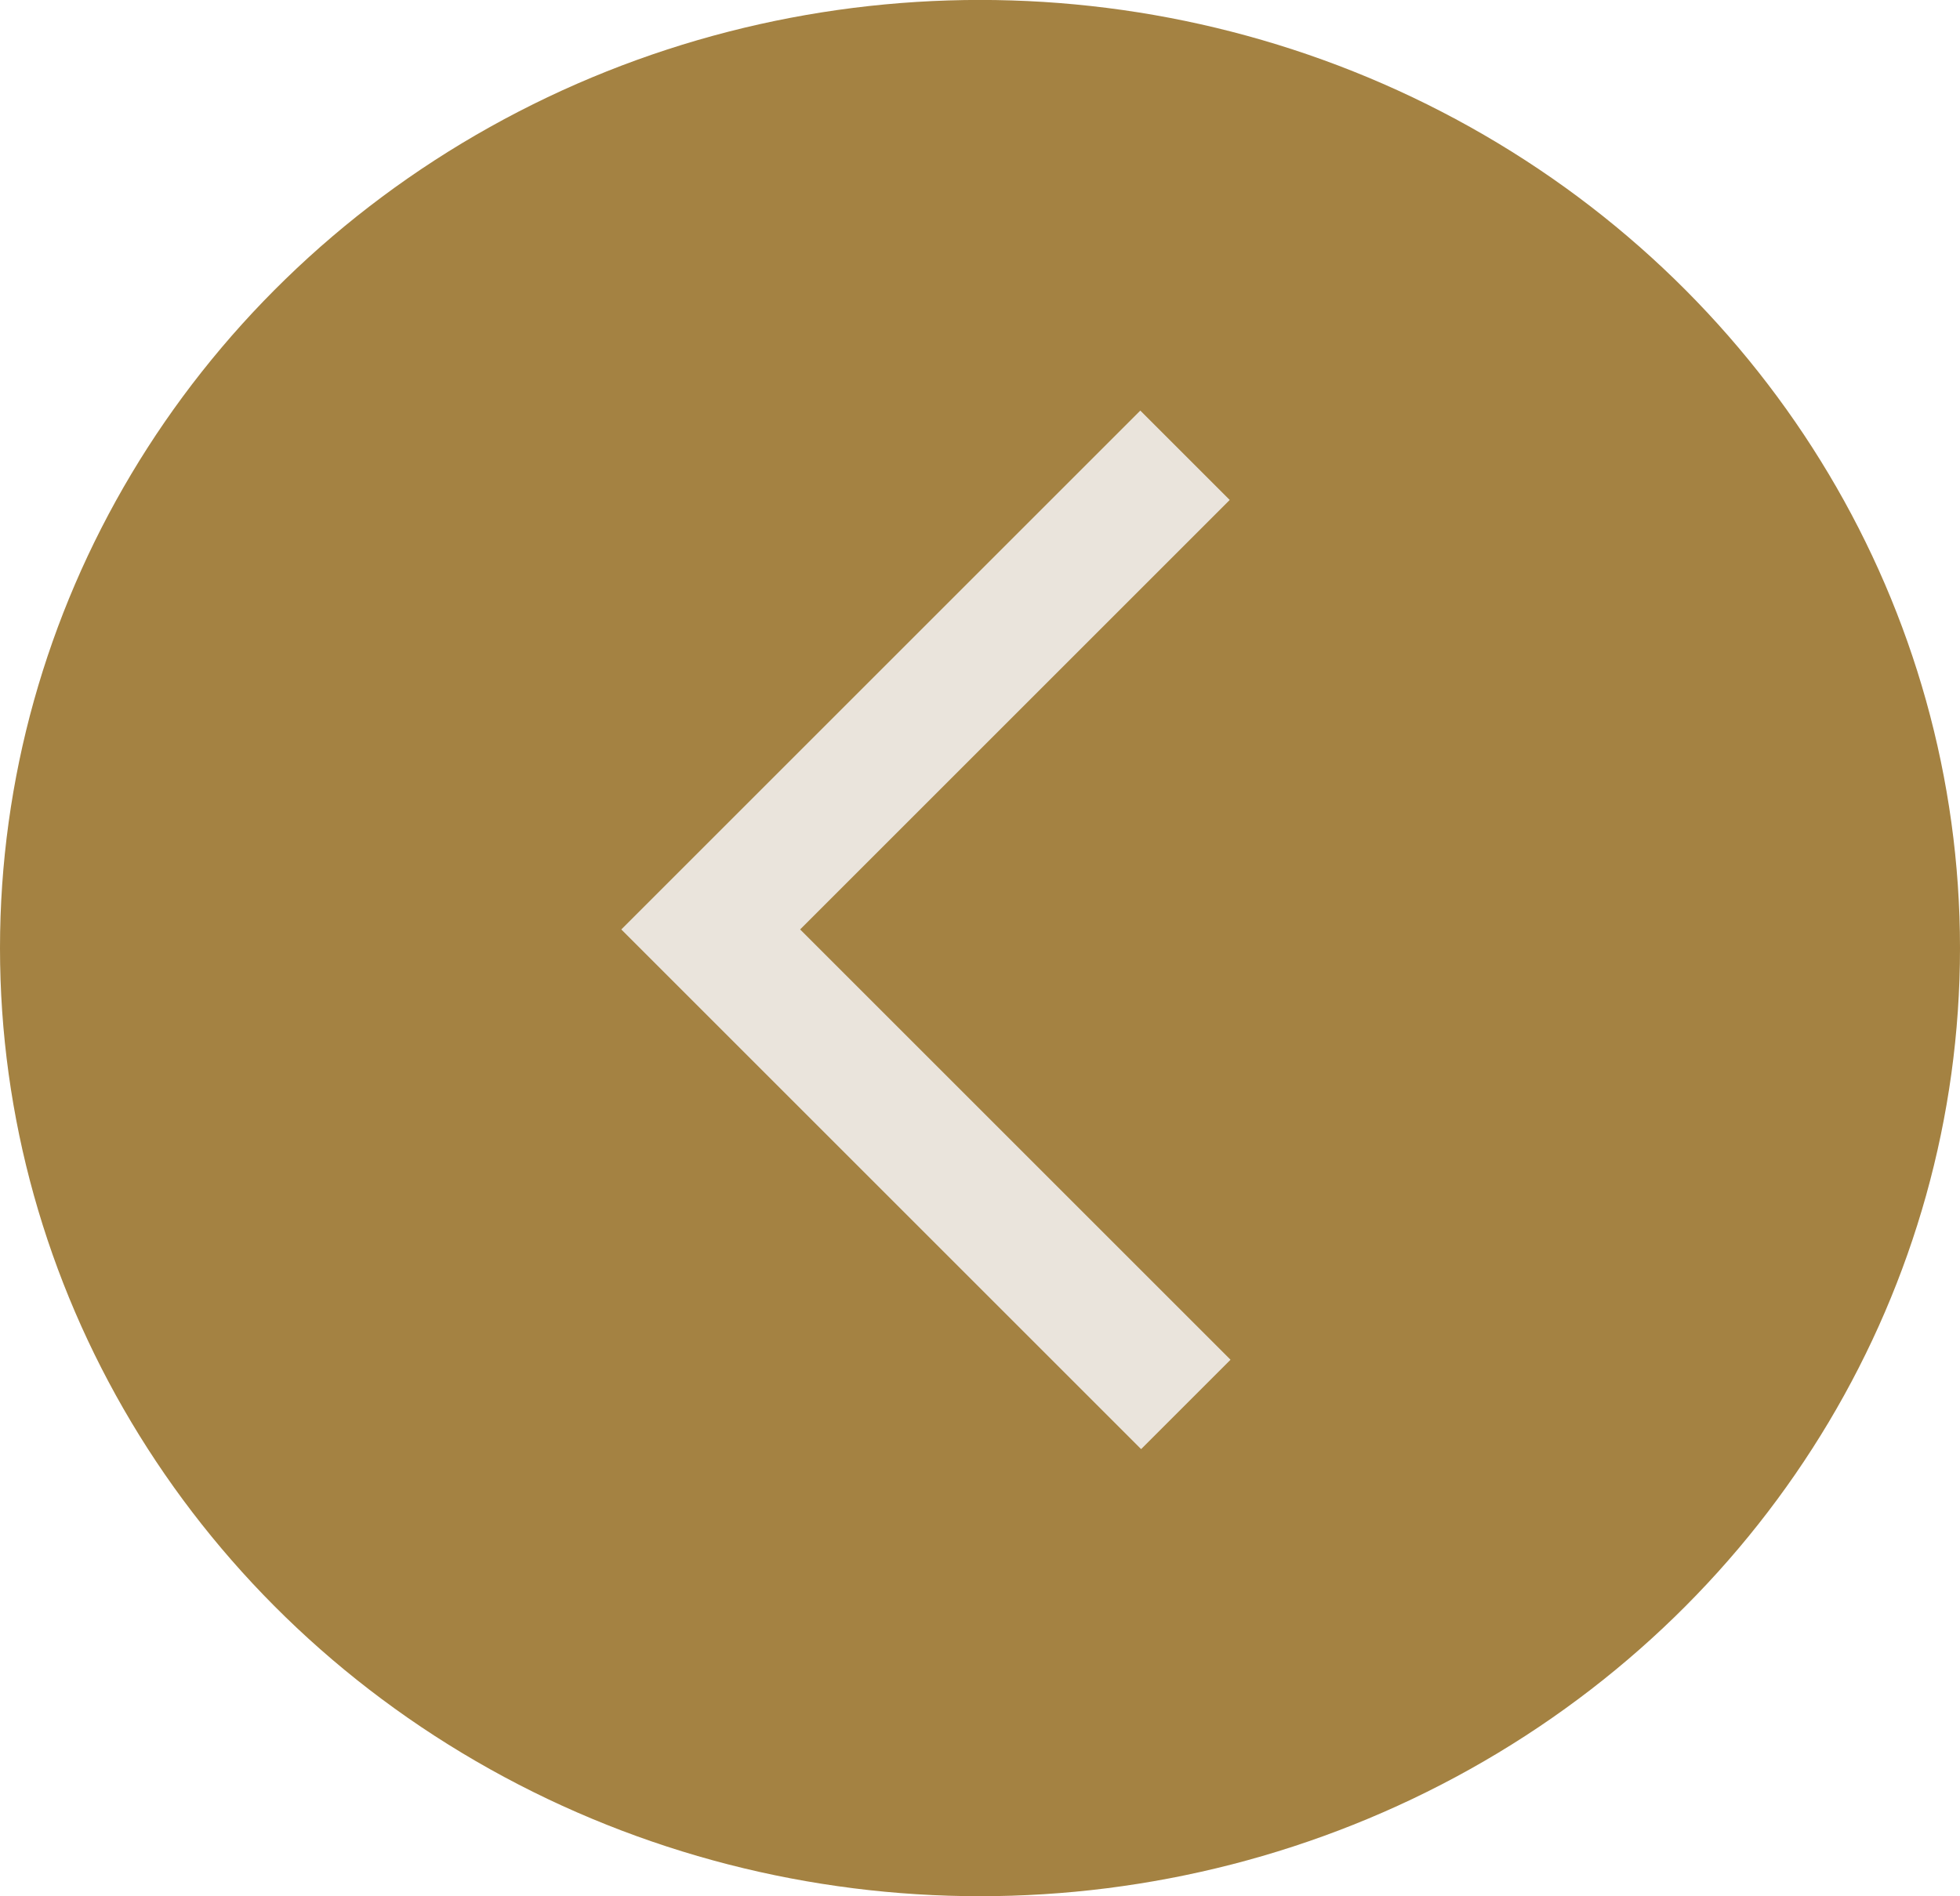 <svg xmlns="http://www.w3.org/2000/svg" width="31" height="30" viewBox="0 0 31 30">
  <g id="Group_495" data-name="Group 495" transform="translate(31.288 30.907) rotate(180)">
    <ellipse id="Ellipse_7" data-name="Ellipse 7" cx="15.5" cy="15" rx="15.5" ry="15" transform="translate(0.288 0.908)" fill="#a48242"/>
    <path id="Path_11" data-name="Path 11" d="M10.609,0V10.627H0" transform="translate(5.031 16.19) rotate(-45)" fill="none" stroke="#eae4dc" stroke-width="2"/>
  </g>
</svg>
